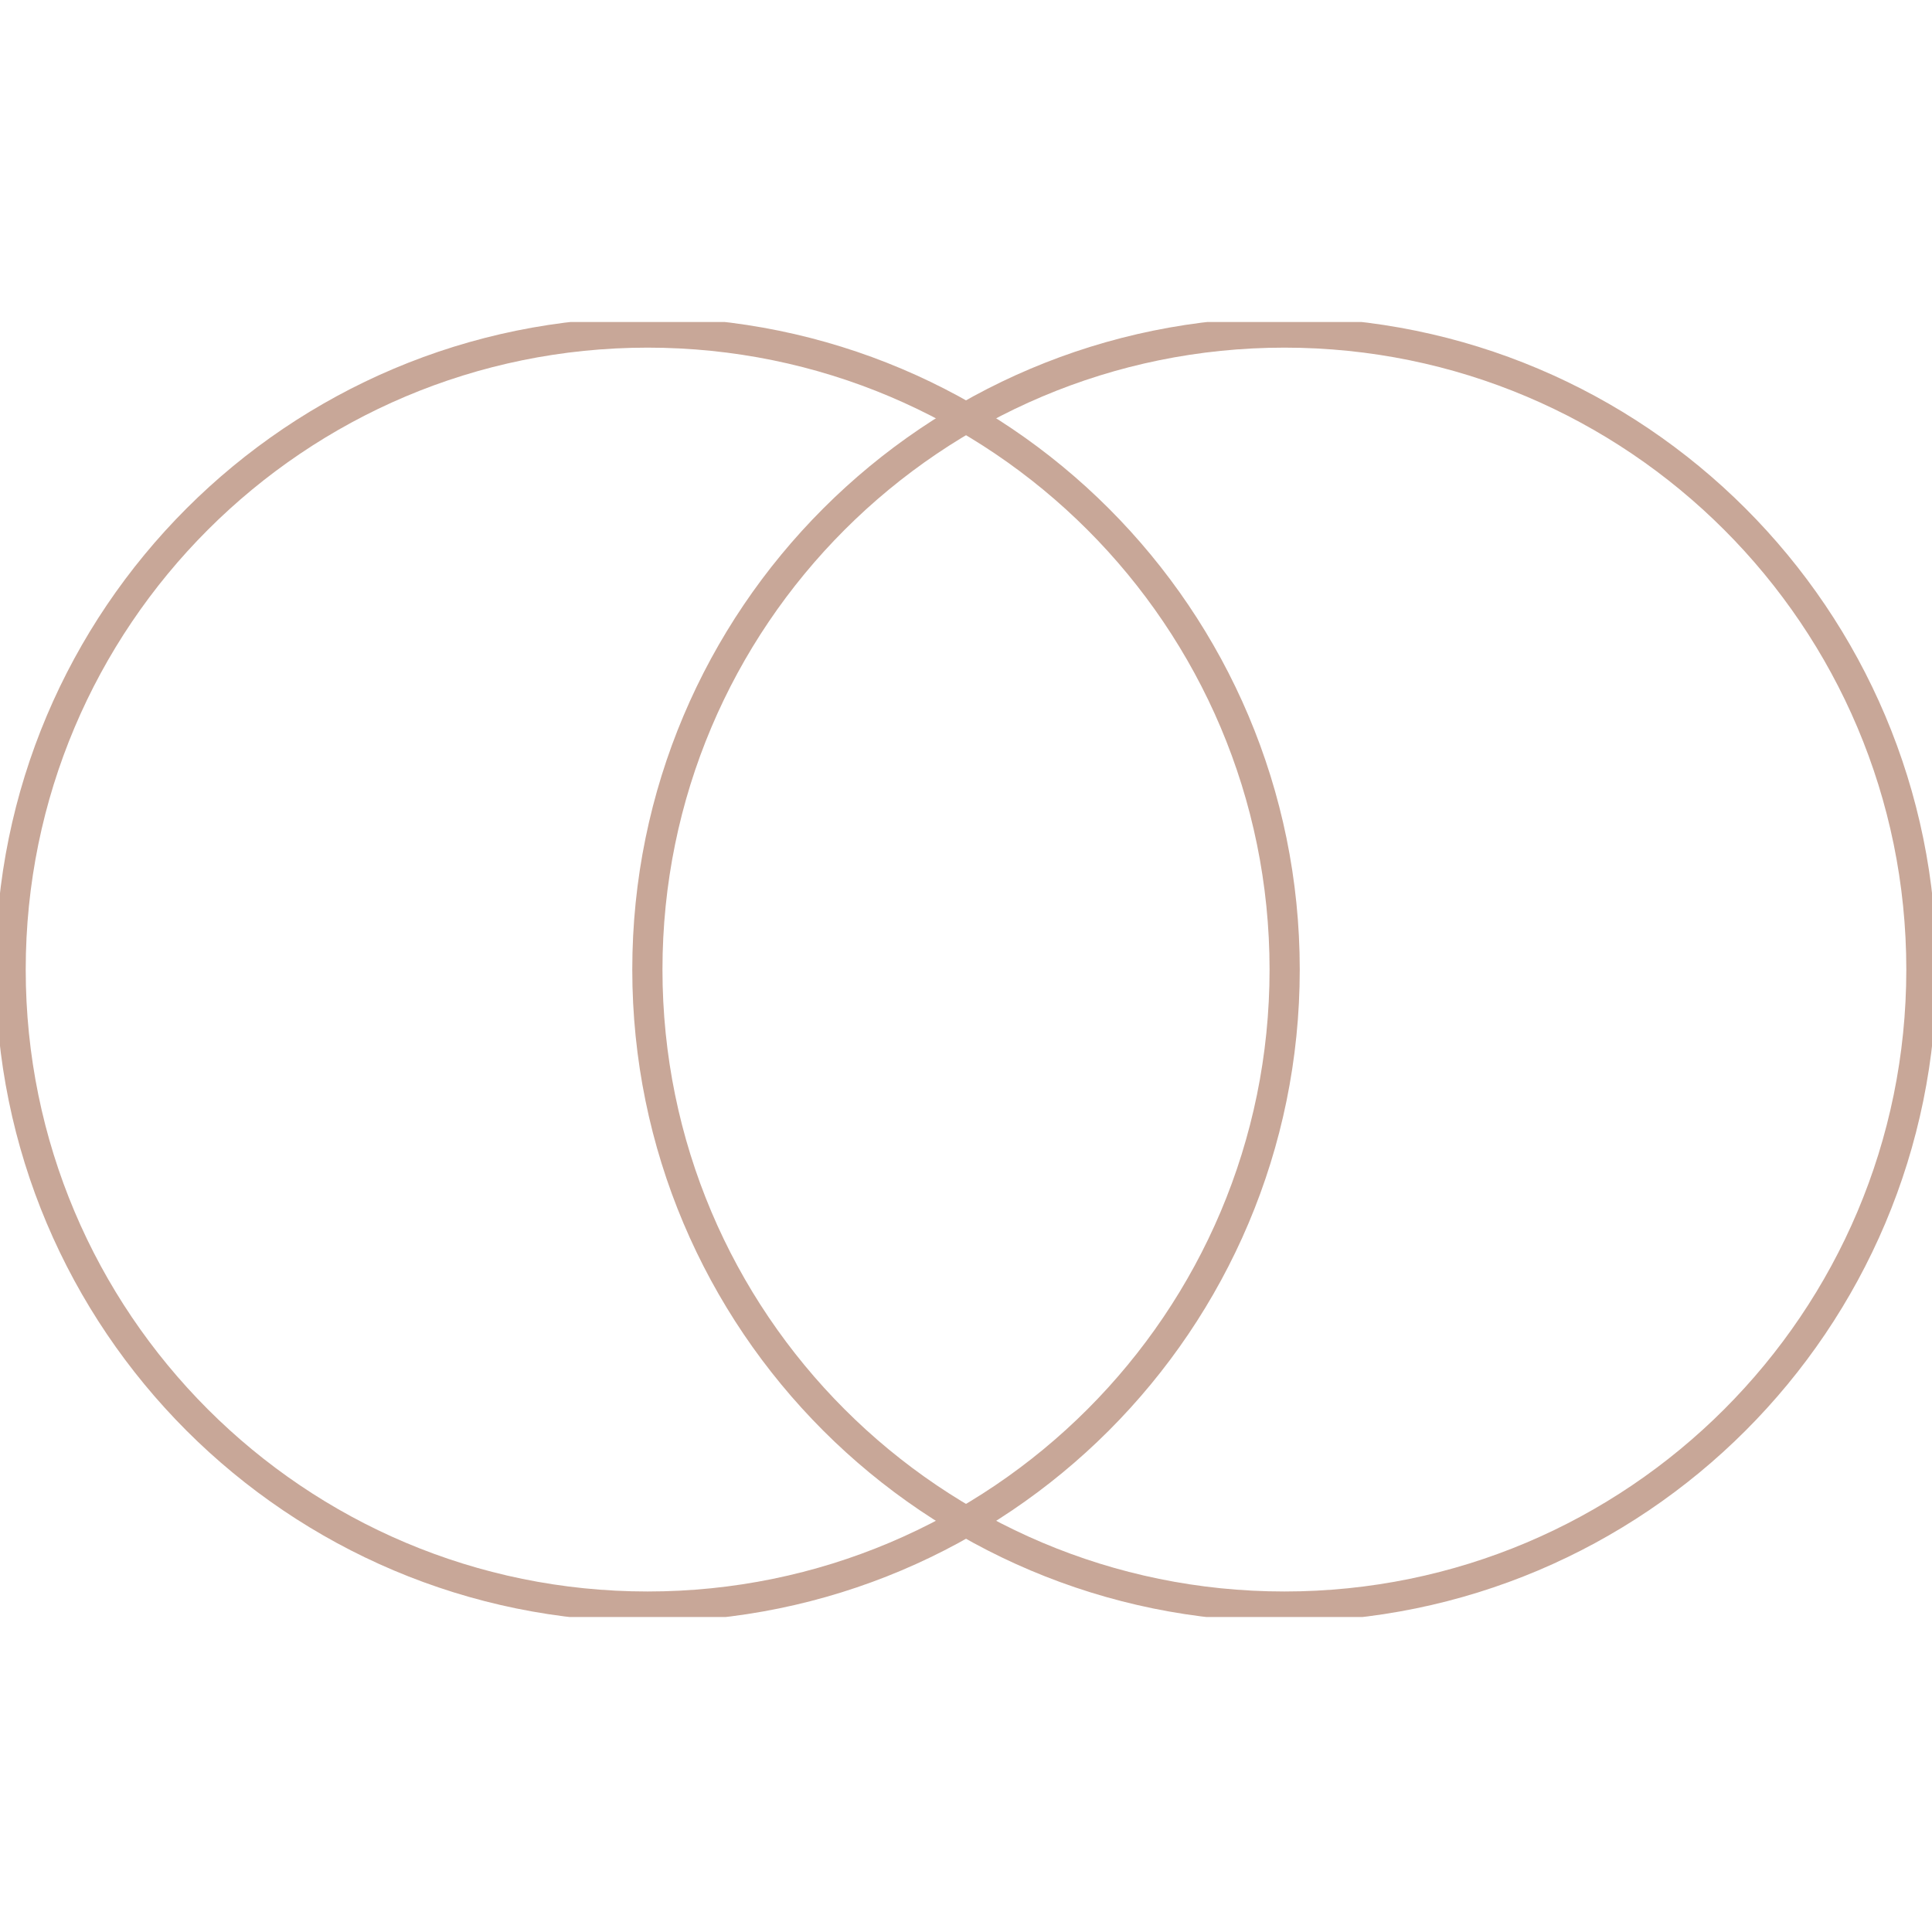 <svg width="64" height="64" viewBox="0 0 64 64" fill="none" xmlns="http://www.w3.org/2000/svg">
<g clip-path="url(#clip0_7617_6721)">
<path d="M21.453 53.22C33.108 53.22 42.556 43.772 42.556 32.118C42.556 20.463 33.108 11.016 21.453 11.016C9.799 11.016 0.352 20.463 0.352 32.118C0.352 43.772 9.799 53.22 21.453 53.22Z" stroke="#C8A798" stroke-miterlimit="10"/>
<path d="M42.547 53.22C54.202 53.22 63.649 43.772 63.649 32.118C63.649 20.463 54.202 11.016 42.547 11.016C30.893 11.016 21.445 20.463 21.445 32.118C21.445 43.772 30.893 53.22 42.547 53.22Z" stroke="#C8A798" stroke-miterlimit="10"/>
</g>
<defs>
<clipPath id="clip0_7617_6721">
<rect width="64" height="42.898" fill="white" transform="translate(0 10.667)"/>
</clipPath>
</defs>
</svg>
